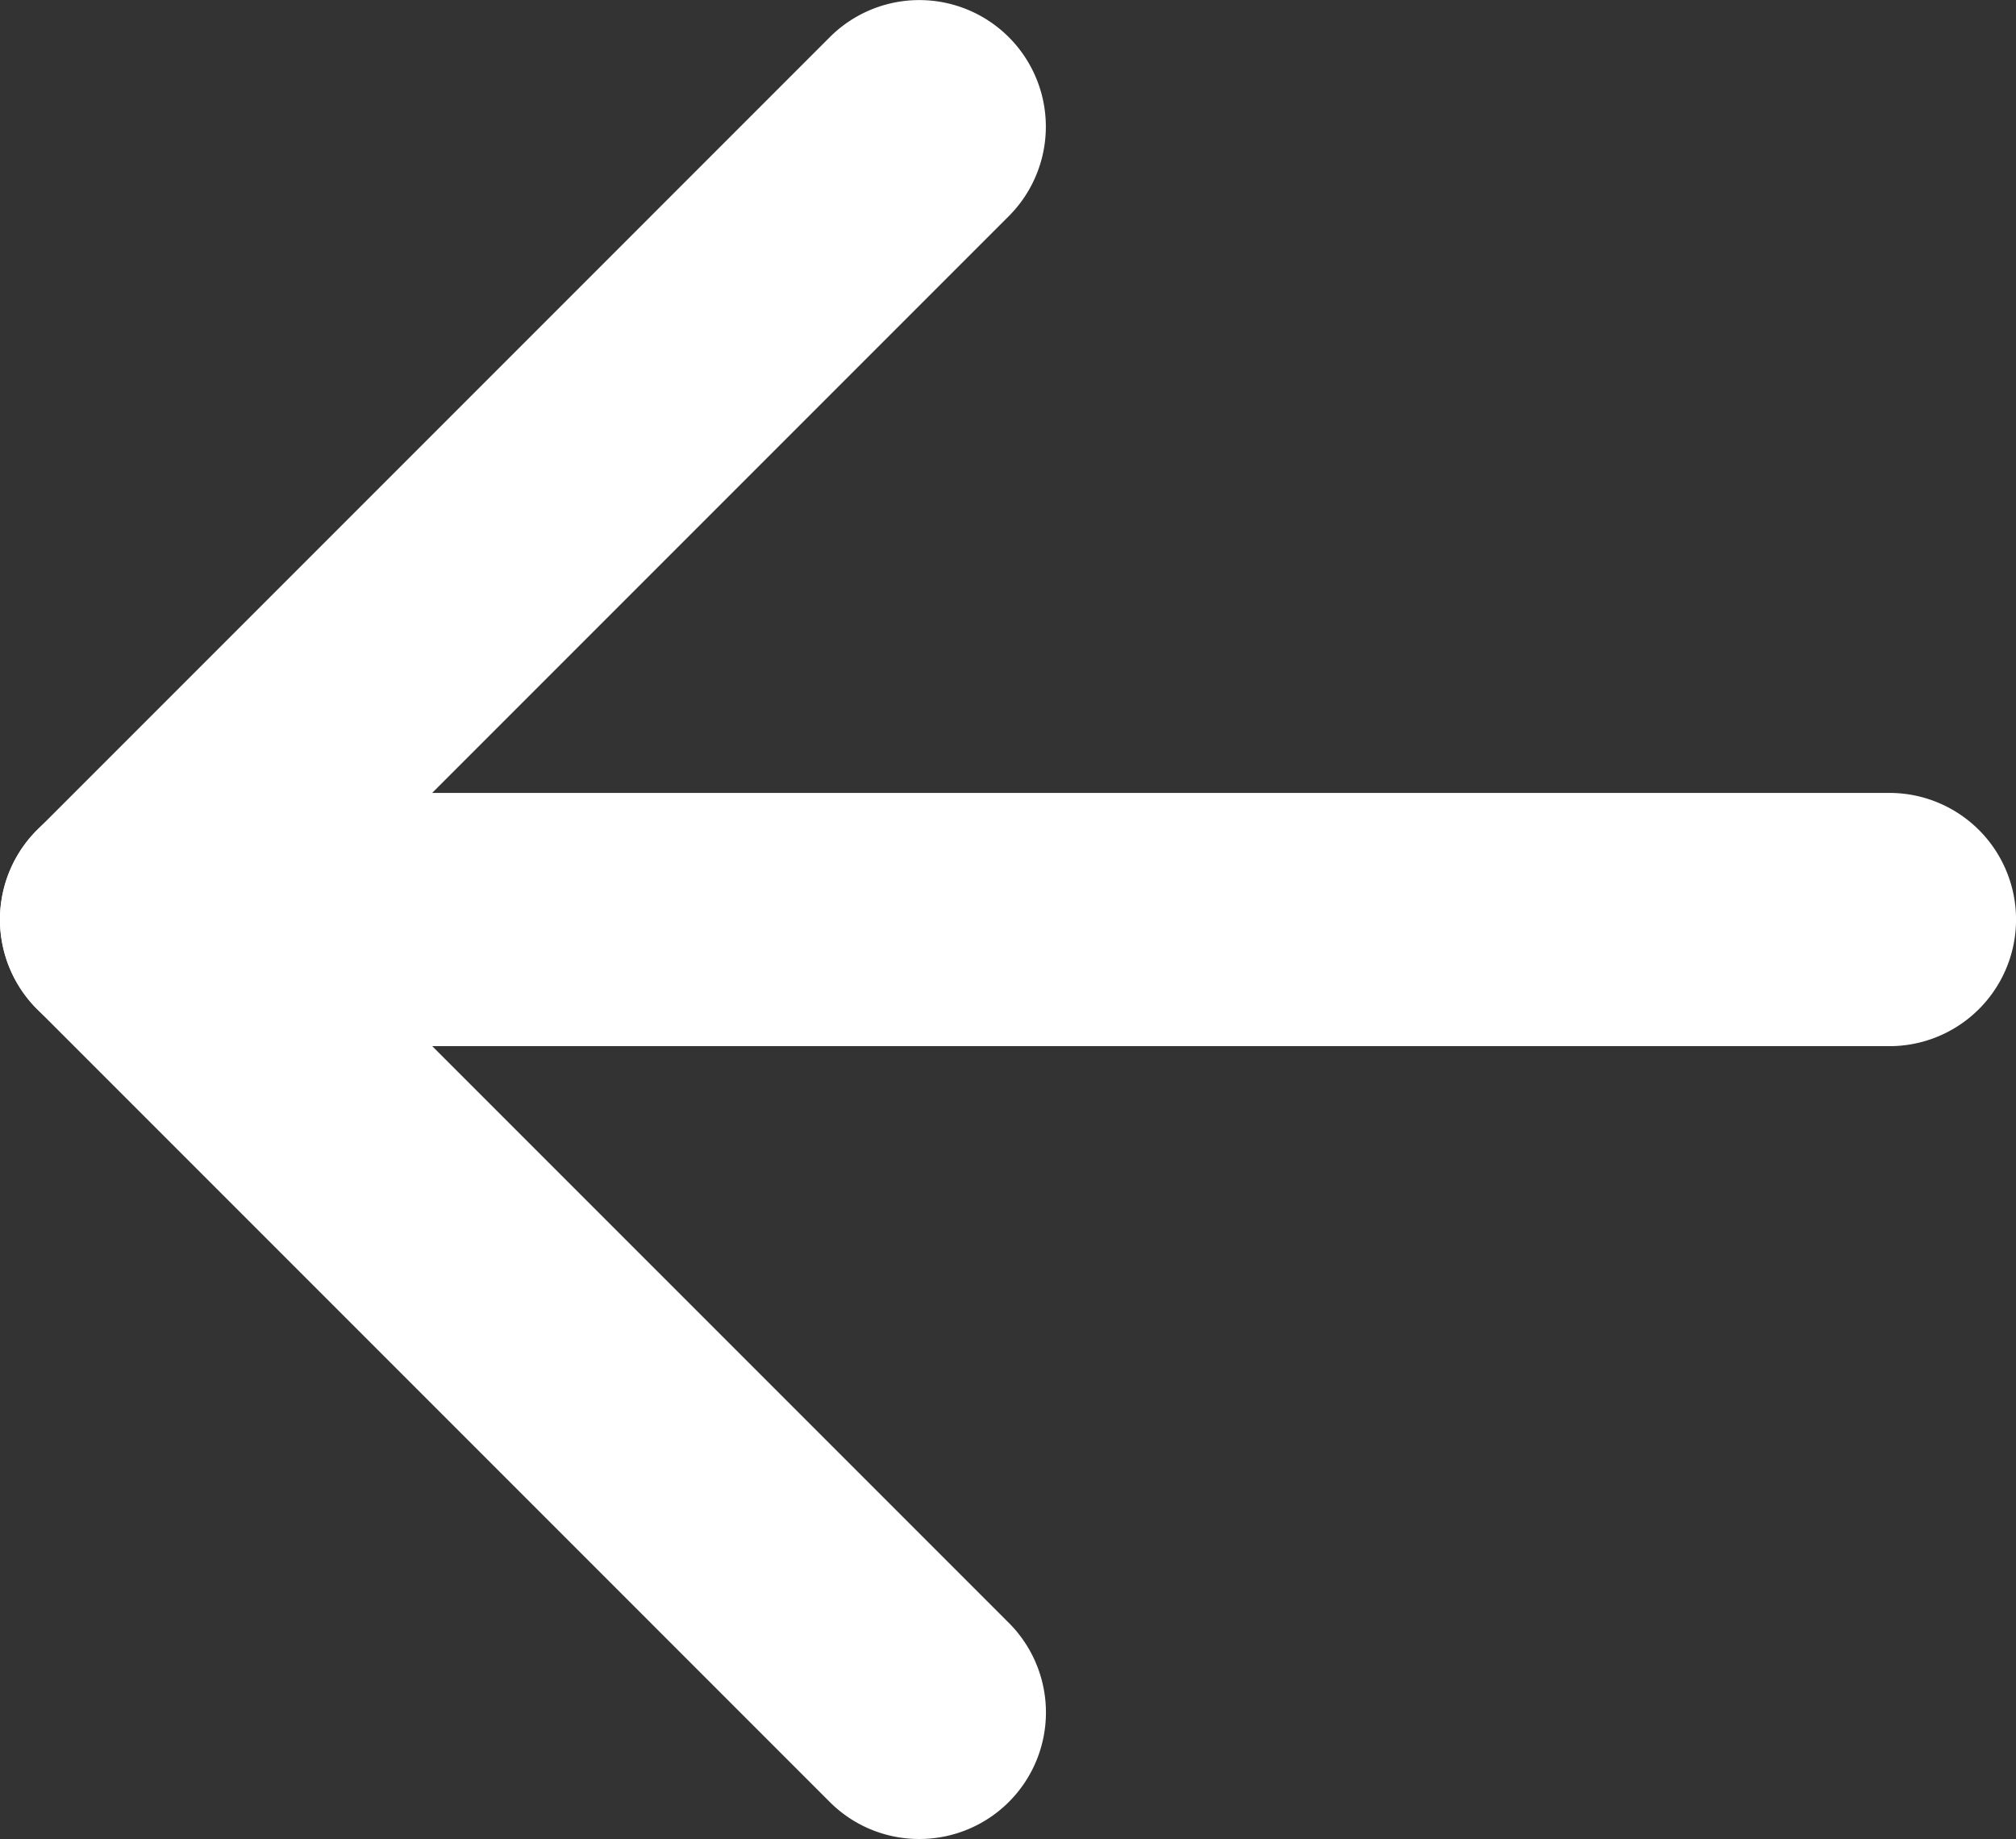 <svg id="Icon_feather-arrow-right" data-name="Icon feather-arrow-right" xmlns="http://www.w3.org/2000/svg" width="22.033" height="20.094" viewBox="0 0 22.033 20.094">
  <rect x="0" y="0" width="22.033" height="20.094" fill="#333333" stroke="none"/>
  <path id="Path_89" data-name="Path 89" d="M7.883,19.767H27.15a1.383,1.383,0,1,0,0-2.767H7.883a1.383,1.383,0,1,0,0,2.767Z" transform="translate(-6.5 -8.336)" fill="#fff"/>
  <path id="Path_90" data-name="Path 90" d="M27.047,26.594a1.383,1.383,0,0,0,.978-2.362L20.34,16.547l7.685-7.685a1.383,1.383,0,1,0-1.956-1.956l-8.664,8.664a1.383,1.383,0,0,0,0,1.956l8.664,8.664A1.379,1.379,0,0,0,27.047,26.594Z" transform="translate(-17 -6.5)" fill="#fff"/>
</svg>
